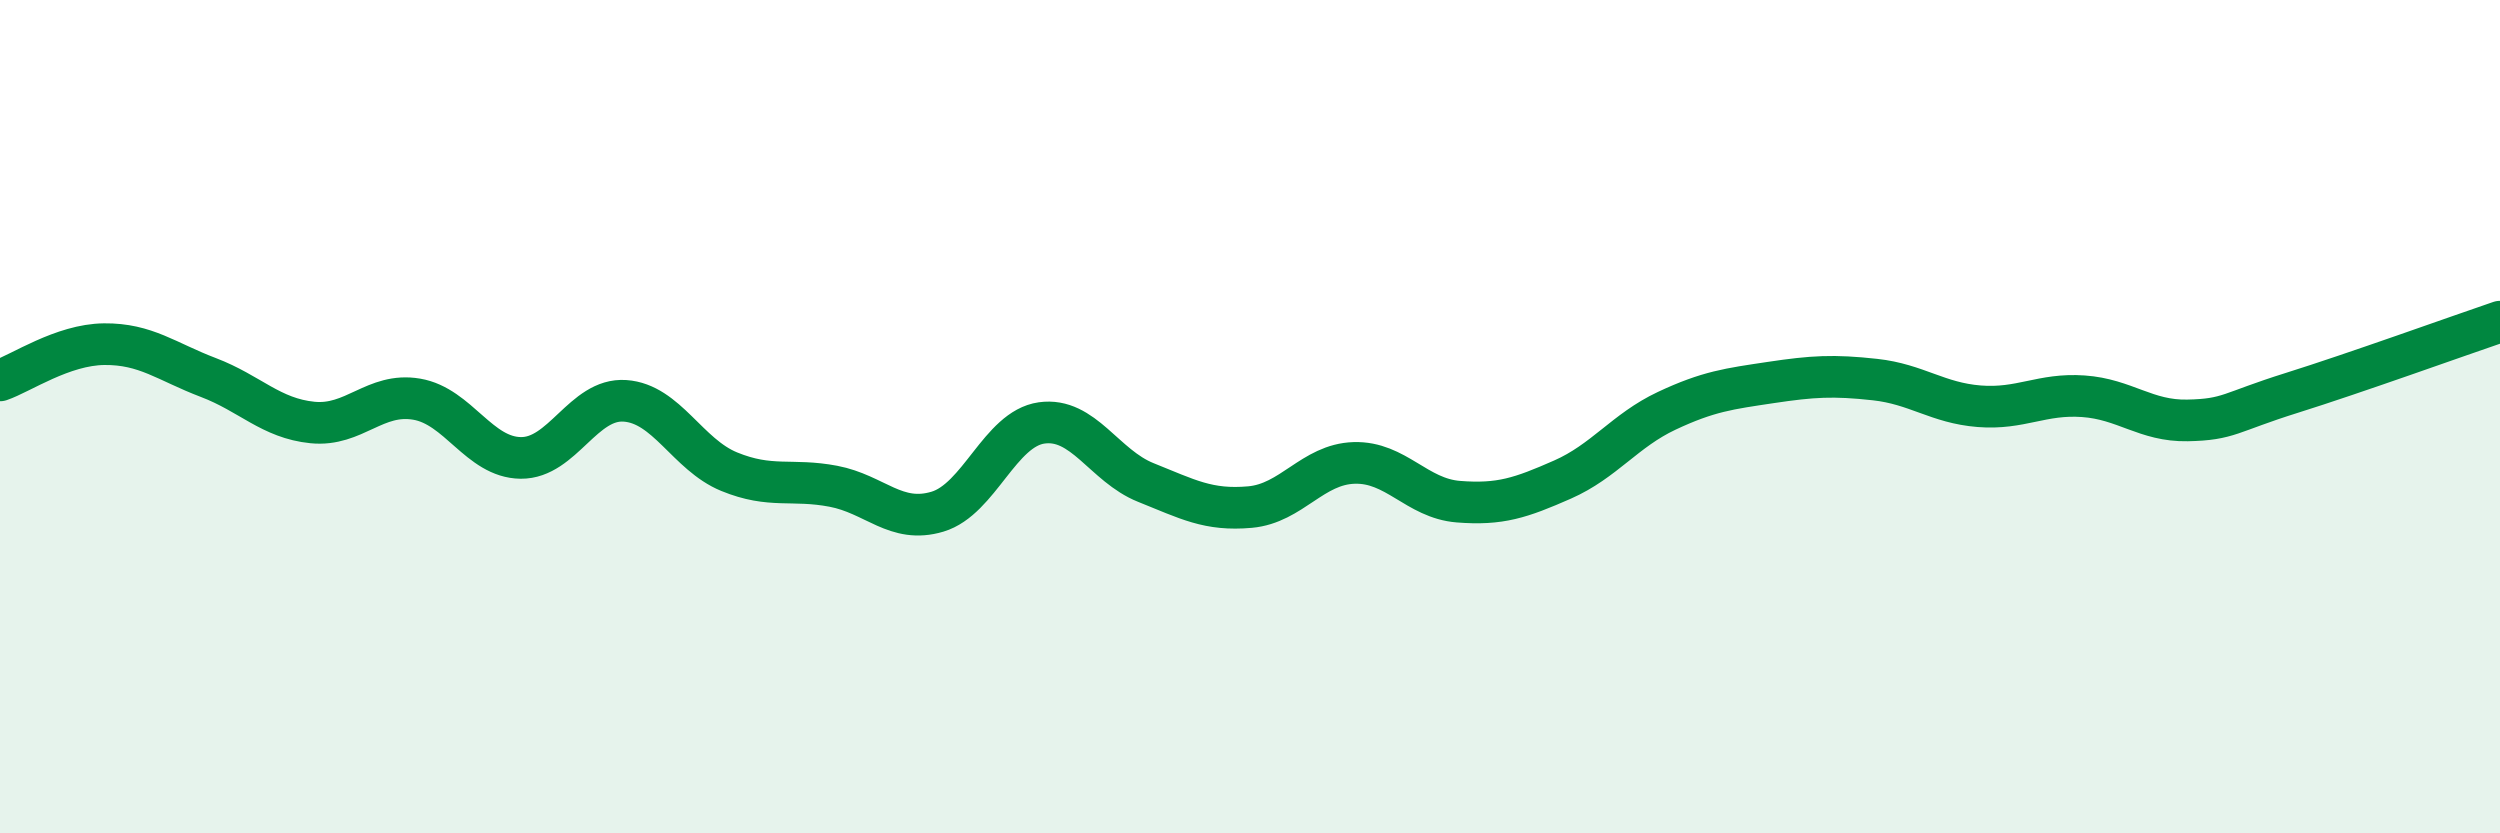 
    <svg width="60" height="20" viewBox="0 0 60 20" xmlns="http://www.w3.org/2000/svg">
      <path
        d="M 0,9.13 C 0.5,8.96 1.5,8.27 2.5,8.26 C 3.5,8.25 4,8.68 5,9.06 C 6,9.44 6.5,10.04 7.5,10.14 C 8.5,10.24 9,9.41 10,9.58 C 11,9.75 11.5,10.98 12.5,10.99 C 13.5,11 14,9.55 15,9.62 C 16,9.69 16.5,10.91 17.5,11.32 C 18.5,11.73 19,11.48 20,11.67 C 21,11.86 21.5,12.58 22.5,12.28 C 23.5,11.98 24,10.29 25,10.15 C 26,10.01 26.5,11.18 27.5,11.58 C 28.5,11.98 29,12.26 30,12.17 C 31,12.08 31.5,11.14 32.5,11.11 C 33.5,11.08 34,11.96 35,12.04 C 36,12.12 36.5,11.95 37.5,11.51 C 38.5,11.07 39,10.33 40,9.86 C 41,9.39 41.5,9.33 42.5,9.18 C 43.5,9.03 44,9 45,9.11 C 46,9.22 46.5,9.67 47.5,9.75 C 48.5,9.83 49,9.44 50,9.51 C 51,9.58 51.5,10.11 52.5,10.09 C 53.5,10.07 53.5,9.9 55,9.43 C 56.5,8.96 59,8.06 60,7.72L60 20L0 20Z"
        fill="#008740"
        opacity="0.1"
        stroke-linecap="round"
        stroke-linejoin="round"
      />
      <path
        d="M 0,9.13 C 0.5,8.96 1.5,8.27 2.5,8.26 C 3.5,8.25 4,8.68 5,9.06 C 6,9.44 6.5,10.04 7.5,10.14 C 8.5,10.24 9,9.41 10,9.58 C 11,9.75 11.5,10.98 12.5,10.99 C 13.5,11 14,9.55 15,9.62 C 16,9.69 16.5,10.91 17.5,11.32 C 18.5,11.73 19,11.48 20,11.67 C 21,11.86 21.5,12.58 22.5,12.28 C 23.5,11.98 24,10.29 25,10.15 C 26,10.01 26.5,11.18 27.5,11.58 C 28.5,11.98 29,12.26 30,12.17 C 31,12.08 31.5,11.14 32.5,11.11 C 33.5,11.08 34,11.96 35,12.04 C 36,12.12 36.5,11.95 37.5,11.51 C 38.5,11.07 39,10.33 40,9.86 C 41,9.39 41.5,9.33 42.5,9.18 C 43.5,9.03 44,9 45,9.11 C 46,9.22 46.5,9.67 47.5,9.75 C 48.5,9.83 49,9.44 50,9.51 C 51,9.58 51.5,10.11 52.5,10.09 C 53.5,10.07 53.5,9.9 55,9.43 C 56.5,8.96 59,8.06 60,7.72"
        stroke="#008740"
        stroke-width="1"
        fill="none"
        stroke-linecap="round"
        stroke-linejoin="round"
      />
    </svg>
  